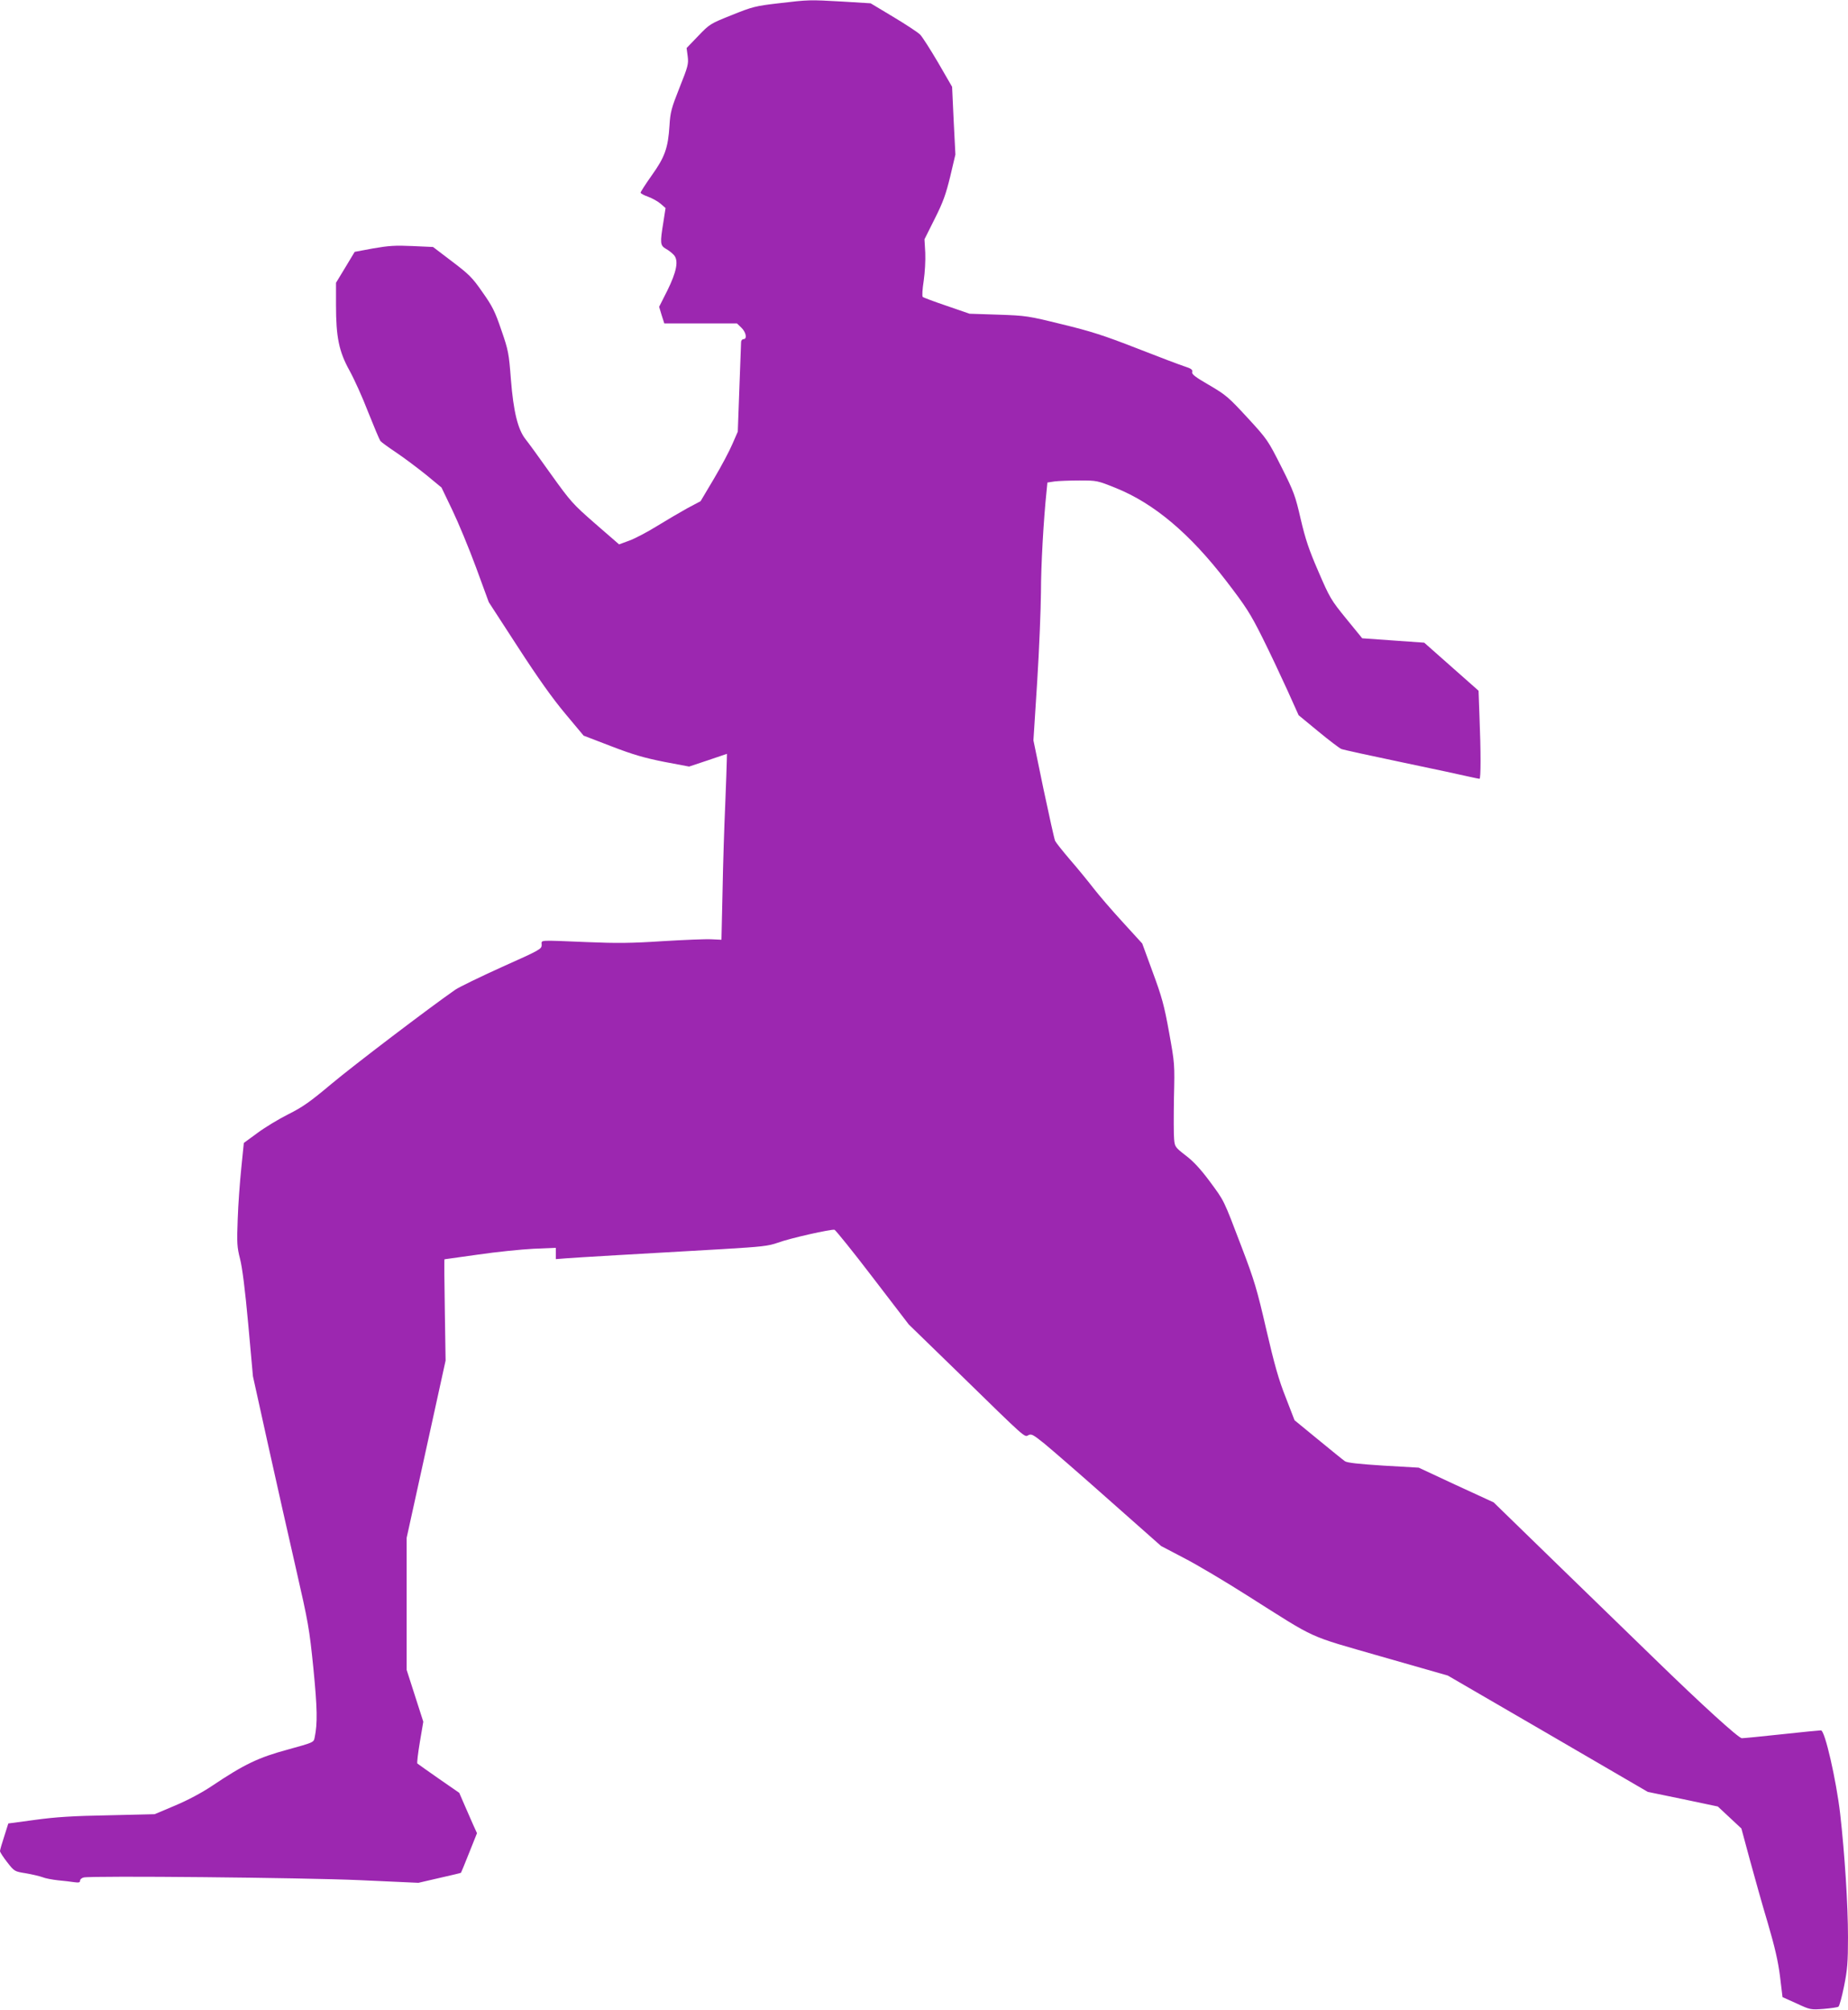 <?xml version="1.0" standalone="no"?>
<!DOCTYPE svg PUBLIC "-//W3C//DTD SVG 20010904//EN"
 "http://www.w3.org/TR/2001/REC-SVG-20010904/DTD/svg10.dtd">
<svg version="1.0" xmlns="http://www.w3.org/2000/svg"
 width="1177pt" height="1280pt" viewBox="0 0 1177 1280"
 preserveAspectRatio="xMidYMid meet">
<g transform="translate(0,1280) scale(0.1,-0.1)"
fill="#9c27b0" stroke="none">
<path d="M4958 12779 c-146 -17 -166 -22 -297 -75 -138 -55 -141 -57 -214
-133 l-74 -77 7 -53 c6 -48 2 -64 -52 -199 -52 -131 -59 -157 -64 -242 -9
-143 -30 -201 -113 -317 -39 -55 -71 -105 -71 -110 0 -5 22 -17 48 -26 27 -10
63 -30 80 -45 l31 -27 -14 -90 c-22 -134 -20 -148 15 -169 17 -9 40 -27 51
-39 33 -35 19 -107 -42 -230 l-51 -101 16 -53 17 -53 231 0 232 0 28 -27 c30
-29 38 -73 13 -73 -8 0 -15 -9 -15 -19 0 -11 -5 -144 -11 -295 l-10 -275 -34
-78 c-18 -43 -71 -143 -118 -222 l-85 -143 -83 -44 c-45 -25 -132 -76 -194
-114 -61 -38 -141 -80 -177 -93 l-65 -24 -151 131 c-144 126 -156 139 -283
316 -72 102 -145 202 -162 223 -49 62 -77 177 -93 380 -13 168 -16 185 -61
315 -40 118 -57 152 -120 241 -65 94 -86 114 -194 196 l-121 92 -132 6 c-109
5 -151 2 -249 -15 l-118 -22 -59 -98 -60 -99 0 -142 c0 -205 19 -296 86 -417
29 -52 83 -171 119 -265 37 -93 72 -176 78 -184 6 -7 52 -41 102 -74 49 -33
134 -97 189 -141 l98 -81 69 -144 c38 -79 106 -243 151 -365 l81 -221 185
-285 c129 -199 220 -327 302 -425 l117 -140 177 -68 c140 -54 211 -74 336 -99
l159 -30 120 40 121 41 -1 -42 c0 -23 -5 -150 -10 -282 -6 -132 -14 -379 -17
-550 l-7 -310 -65 3 c-36 2 -175 -4 -310 -12 -197 -13 -291 -14 -480 -6 -320
13 -290 15 -290 -18 0 -26 -10 -32 -252 -140 -139 -63 -273 -128 -298 -145
-163 -113 -652 -485 -789 -600 -137 -115 -184 -148 -276 -194 -60 -30 -149
-84 -196 -119 l-86 -63 -16 -158 c-9 -87 -20 -234 -23 -328 -6 -153 -4 -178
15 -253 14 -54 32 -195 52 -415 l30 -332 95 -430 c52 -236 133 -594 179 -795
79 -346 85 -379 111 -635 25 -255 27 -350 8 -441 -6 -31 -7 -31 -173 -77 -185
-50 -275 -93 -481 -231 -64 -43 -156 -92 -235 -125 l-130 -55 -295 -7 c-225
-4 -335 -11 -466 -29 l-171 -23 -26 -82 c-15 -45 -27 -87 -27 -94 0 -7 21 -39
46 -71 45 -58 47 -59 117 -70 40 -7 88 -18 107 -25 19 -8 64 -16 100 -20 36
-3 82 -9 103 -12 29 -4 37 -2 37 10 0 8 10 17 23 20 52 12 1398 -1 1757 -17
l375 -17 134 31 c74 17 136 31 137 33 1 1 25 58 52 127 l50 125 -25 55 c-13
30 -39 88 -56 128 l-32 74 -130 90 c-71 50 -133 93 -137 97 -3 3 4 65 16 136
l22 130 -53 165 -53 165 0 420 0 421 124 564 124 565 -5 323 c-3 177 -4 322
-2 322 2 0 99 14 214 30 116 17 274 33 353 37 l142 6 0 -36 0 -36 63 5 c61 5
455 28 1002 59 249 15 288 19 350 41 76 28 338 87 360 82 7 -2 117 -138 243
-303 l230 -300 324 -315 c429 -419 412 -404 438 -390 19 10 31 3 103 -55 45
-37 231 -198 412 -359 l330 -292 145 -76 c80 -41 262 -149 405 -240 454 -287
371 -249 853 -388 l423 -121 637 -370 637 -371 223 -46 223 -47 75 -70 75 -70
54 -200 c30 -110 81 -292 115 -405 44 -150 65 -241 77 -337 l16 -132 89 -40
c88 -41 90 -41 173 -35 46 4 88 10 94 14 6 3 22 62 36 131 21 104 25 153 25
311 0 207 -21 533 -50 788 -25 214 -97 530 -122 530 -9 0 -122 -11 -250 -25
-128 -14 -242 -25 -254 -25 -21 0 -257 215 -554 504 -80 78 -344 334 -586 569
l-441 429 -239 110 -238 111 -225 13 c-157 10 -231 18 -245 28 -12 8 -88 70
-171 138 l-150 123 -56 145 c-45 113 -72 209 -124 433 -59 256 -76 313 -157
525 -118 310 -109 290 -203 418 -58 78 -104 128 -153 165 -67 52 -70 56 -74
104 -3 27 -3 146 -1 265 5 213 5 216 -31 415 -31 172 -46 226 -104 383 l-67
183 -125 137 c-69 75 -153 173 -187 217 -34 44 -100 125 -148 180 -47 55 -90
109 -95 120 -5 11 -38 160 -74 330 l-64 310 24 375 c13 206 23 463 24 570 0
166 16 455 36 646 l5 51 46 7 c25 3 97 6 159 6 111 0 114 -1 231 -48 243 -98
471 -290 703 -592 125 -163 153 -206 230 -360 48 -96 119 -247 159 -335 l72
-160 125 -103 c69 -57 135 -107 147 -112 12 -5 186 -43 387 -85 201 -42 392
-83 425 -91 33 -7 63 -14 68 -14 9 0 9 172 0 394 l-6 167 -173 153 -173 153
-198 14 -197 14 -102 125 c-97 119 -105 133 -177 300 -61 140 -83 207 -113
335 -34 148 -43 173 -123 332 -85 168 -88 174 -216 313 -121 131 -137 145
-243 207 -90 52 -113 70 -109 84 4 14 -6 22 -47 35 -28 9 -166 61 -306 116
-210 82 -295 109 -477 153 -215 53 -228 55 -405 61 l-183 6 -145 50 c-80 27
-149 53 -153 57 -5 5 -2 51 6 102 8 56 12 129 10 179 l-5 86 65 130 c54 107
71 156 99 270 l33 140 -11 215 -10 216 -89 154 c-50 85 -101 165 -115 179 -14
14 -90 64 -170 112 l-145 87 -179 11 c-215 12 -212 12 -408 -11z"/>
</g>
</svg>
